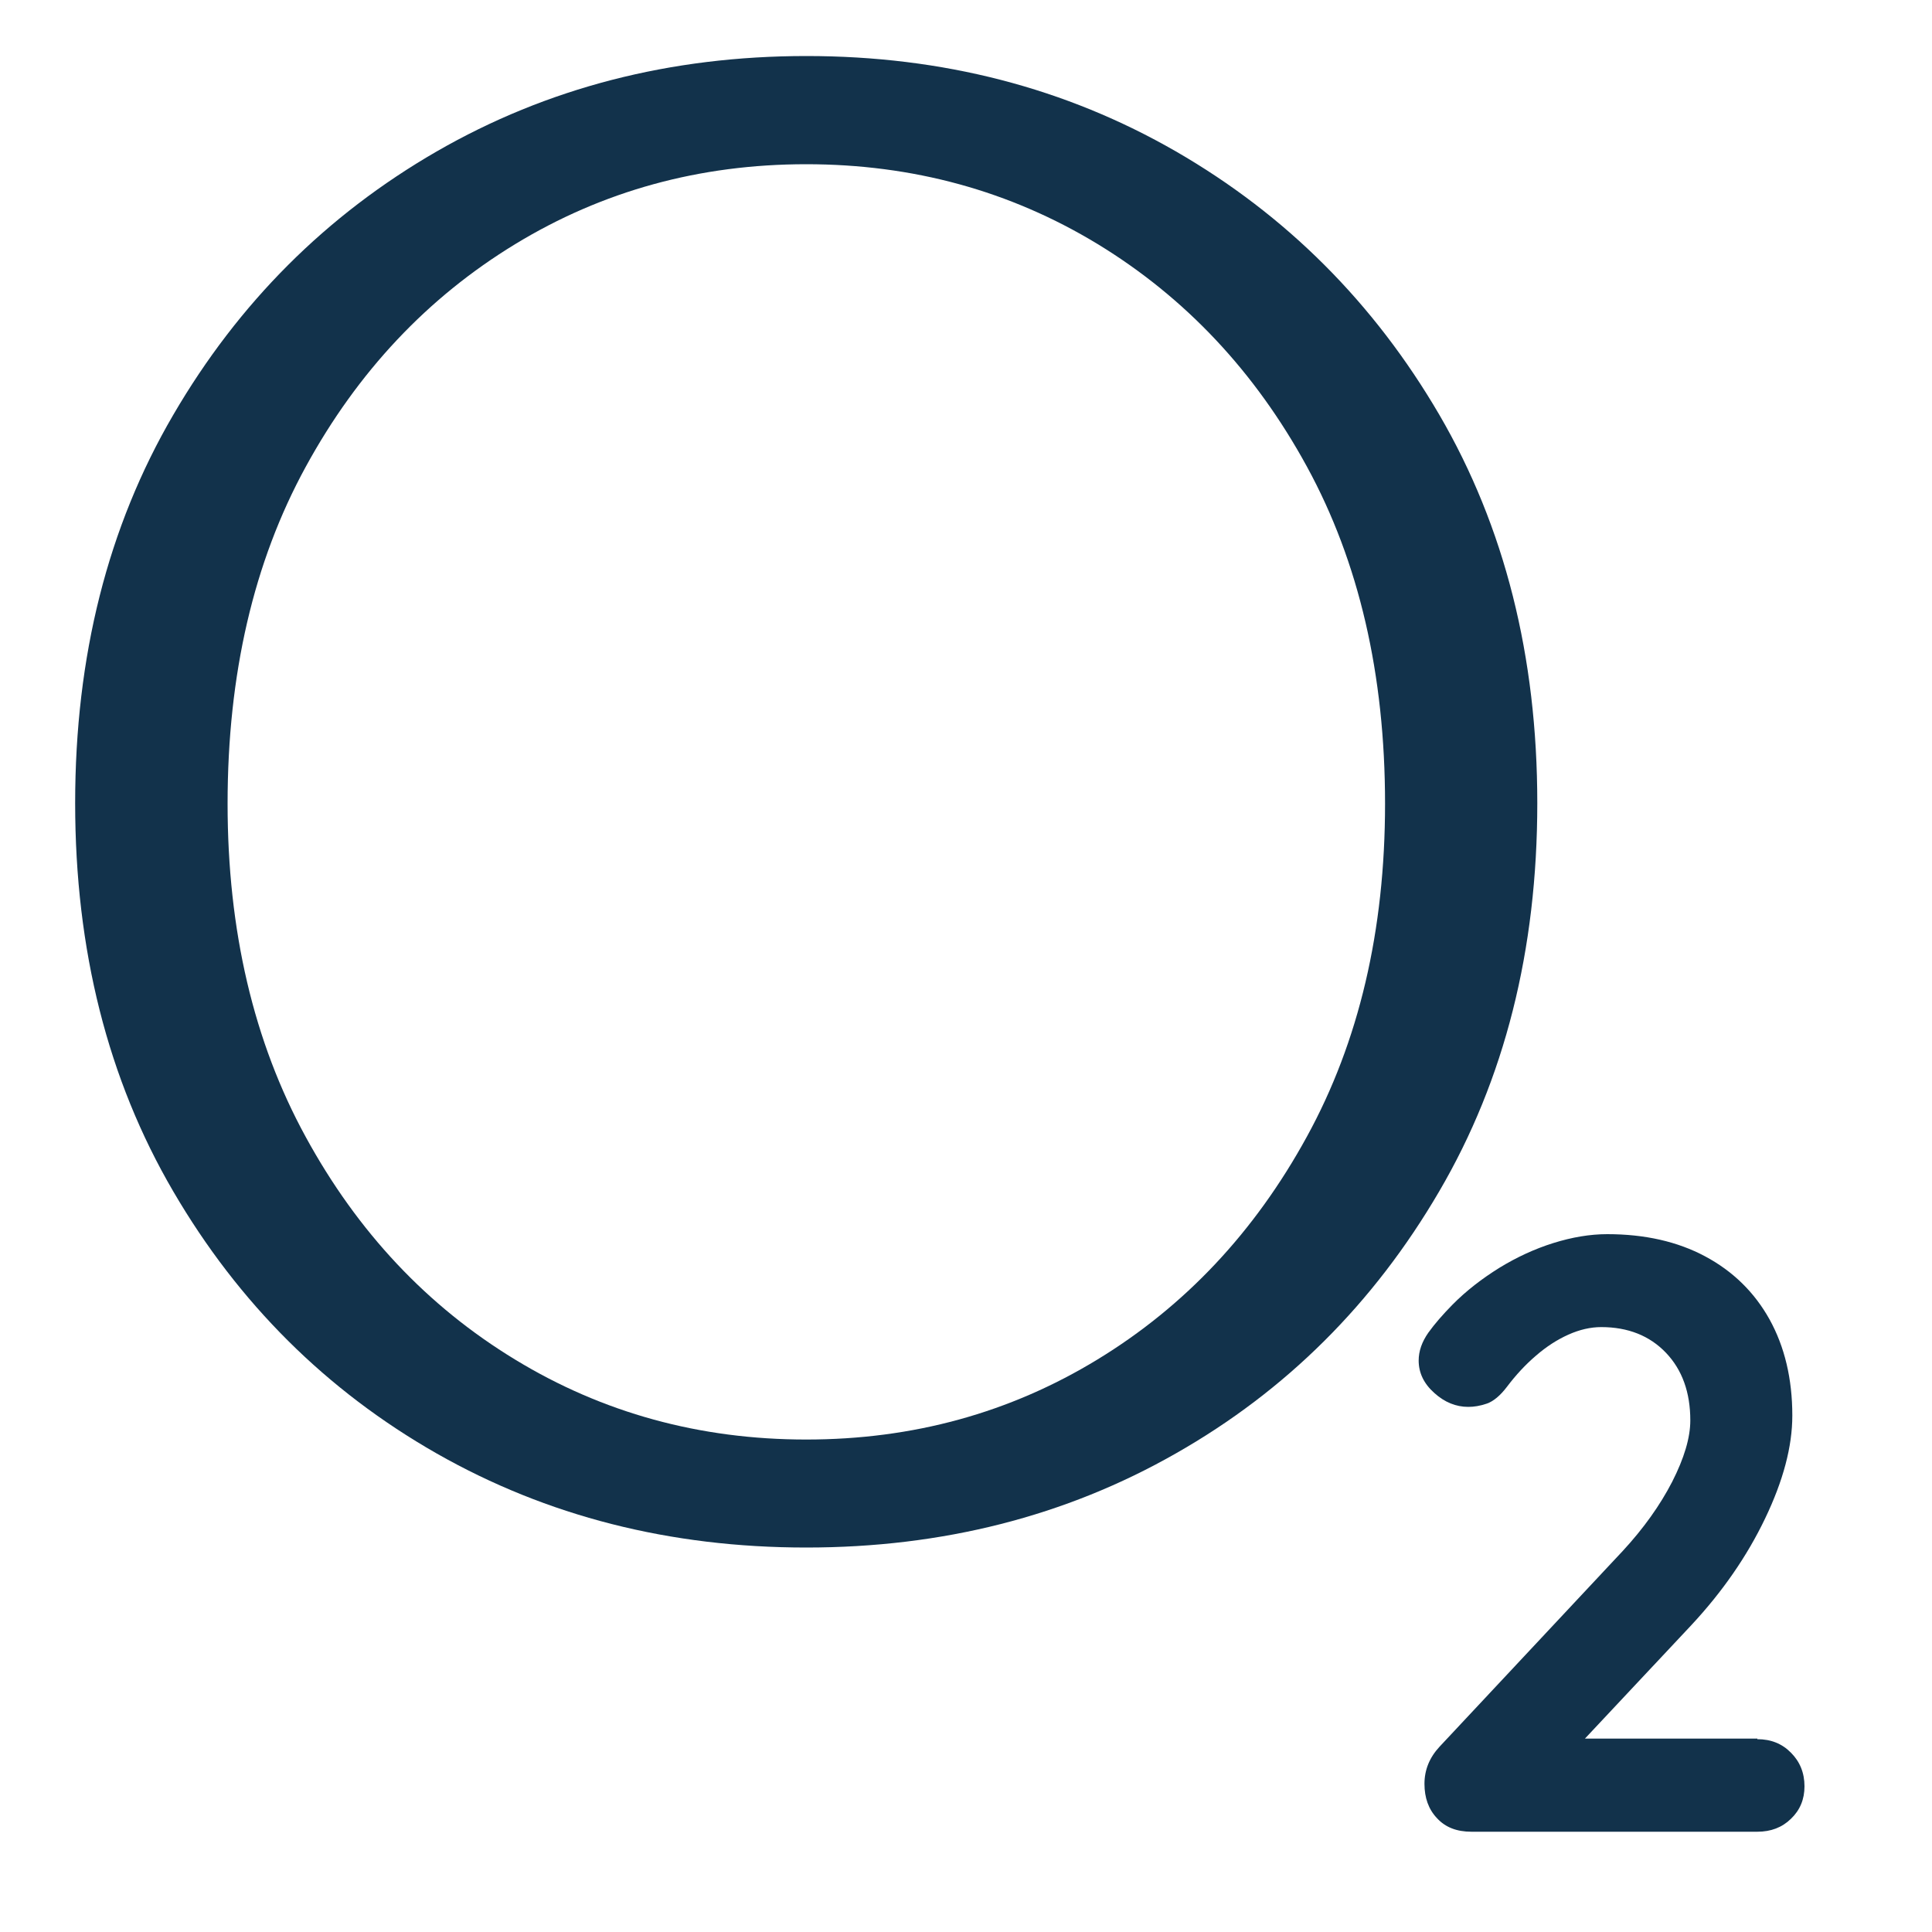<?xml version="1.0" encoding="utf-8"?>
<!-- Generator: Adobe Illustrator 27.9.0, SVG Export Plug-In . SVG Version: 6.00 Build 0)  -->
<svg version="1.1" id="Capa_1" xmlns="http://www.w3.org/2000/svg" xmlns:xlink="http://www.w3.org/1999/xlink" x="0px" y="0px"
	 viewBox="0 0 1000 1000" style="enable-background:new 0 0 1000 1000;" xml:space="preserve">
<style type="text/css">
	.st0{fill:#12324B;}
</style>
<g>
	<path class="st0" d="M795.7,415.7c0,76.1-16.9,143.1-50.8,201c-33.9,58-79.3,103.2-136.3,135.6c-57,32.5-120.8,48.7-191.3,48.7
		c-70.5,0-134.2-16.2-191.3-48.7c-57-32.5-102.5-77.7-136.3-135.6c-33.9-58-50.8-125-50.8-201c0-76,16.9-143,50.8-201
		c33.8-58,79.3-103.4,136.3-136.3C283.1,45.5,346.9,29,417.4,29c70.5,0,134.2,16.5,191.3,49.4c57,32.9,102.5,78.4,136.3,136.3
		C778.8,272.7,795.7,339.7,795.7,415.7z M716.9,416c0-67-13.5-125.1-40.4-174.4c-26.9-49.3-63.1-87.7-108.4-115.3
		C522.8,98.8,472.5,85,417.3,85c-55.2,0-105.4,13.8-150.7,41.4c-45.3,27.6-81.5,66-108.4,115.3C131.3,290.9,117.8,349,117.8,416
		c0,65.7,13.5,123.2,40.4,172.4c26.9,49.3,63,87.7,108.4,115.3c45.3,27.6,95.6,41.4,150.7,41.4c55.2,0,105.4-13.8,150.7-41.4
		c45.3-27.6,81.4-66,108.4-115.3C703.4,539.2,716.9,481.7,716.9,416z"/>
	<path class="st0" d="M909.6,900.2c7,0,12.8,2.3,17.4,7c4.6,4.6,7,10.4,7,17.4c0,6.7-2.3,12.3-7,16.8c-4.6,4.5-10.4,6.7-17.4,6.7
		h-148c-7.6,0-13.5-2.3-17.8-7c-4.4-4.6-6.5-10.6-6.5-17.8c0-7.2,2.6-13.6,7.8-19.2L840,802.7c10.7-11.6,19.2-23.5,25.5-35.7
		c6.2-12.2,9.4-22.8,9.4-31.8c0-14.5-4.2-26.2-12.6-35c-8.4-8.8-19.6-13.3-33.5-13.3c-5.5,0-11.2,1.3-17,3.9
		c-5.8,2.6-11.4,6.2-16.8,10.9c-5.4,4.6-10.4,10-15,16.1c-3.5,4.6-7,7.5-10.4,8.7c-3.5,1.2-6.7,1.7-9.6,1.7
		c-6.4,0-12.3-2.4-17.6-7.2c-5.4-4.8-8.1-10.4-8.1-16.8c0-4.9,1.7-9.7,5-14.4c3.3-4.6,7.5-9.4,12.4-14.4
		c7.2-7.3,15.4-13.6,24.4-19.2c9-5.5,18.3-9.8,27.9-12.8c9.6-3,18.9-4.6,27.9-4.6c19.4,0,36.3,3.8,50.7,11.5
		c14.4,7.7,25.5,18.6,33.3,32.6c7.8,14.1,11.8,30.7,11.8,49.8c0,16-4.7,33.7-14.1,53.3c-9.4,19.6-22.1,37.9-38.1,55.1l-58.8,62.7
		l-4.8-3.9H909.6z"/>
</g>
</svg>
